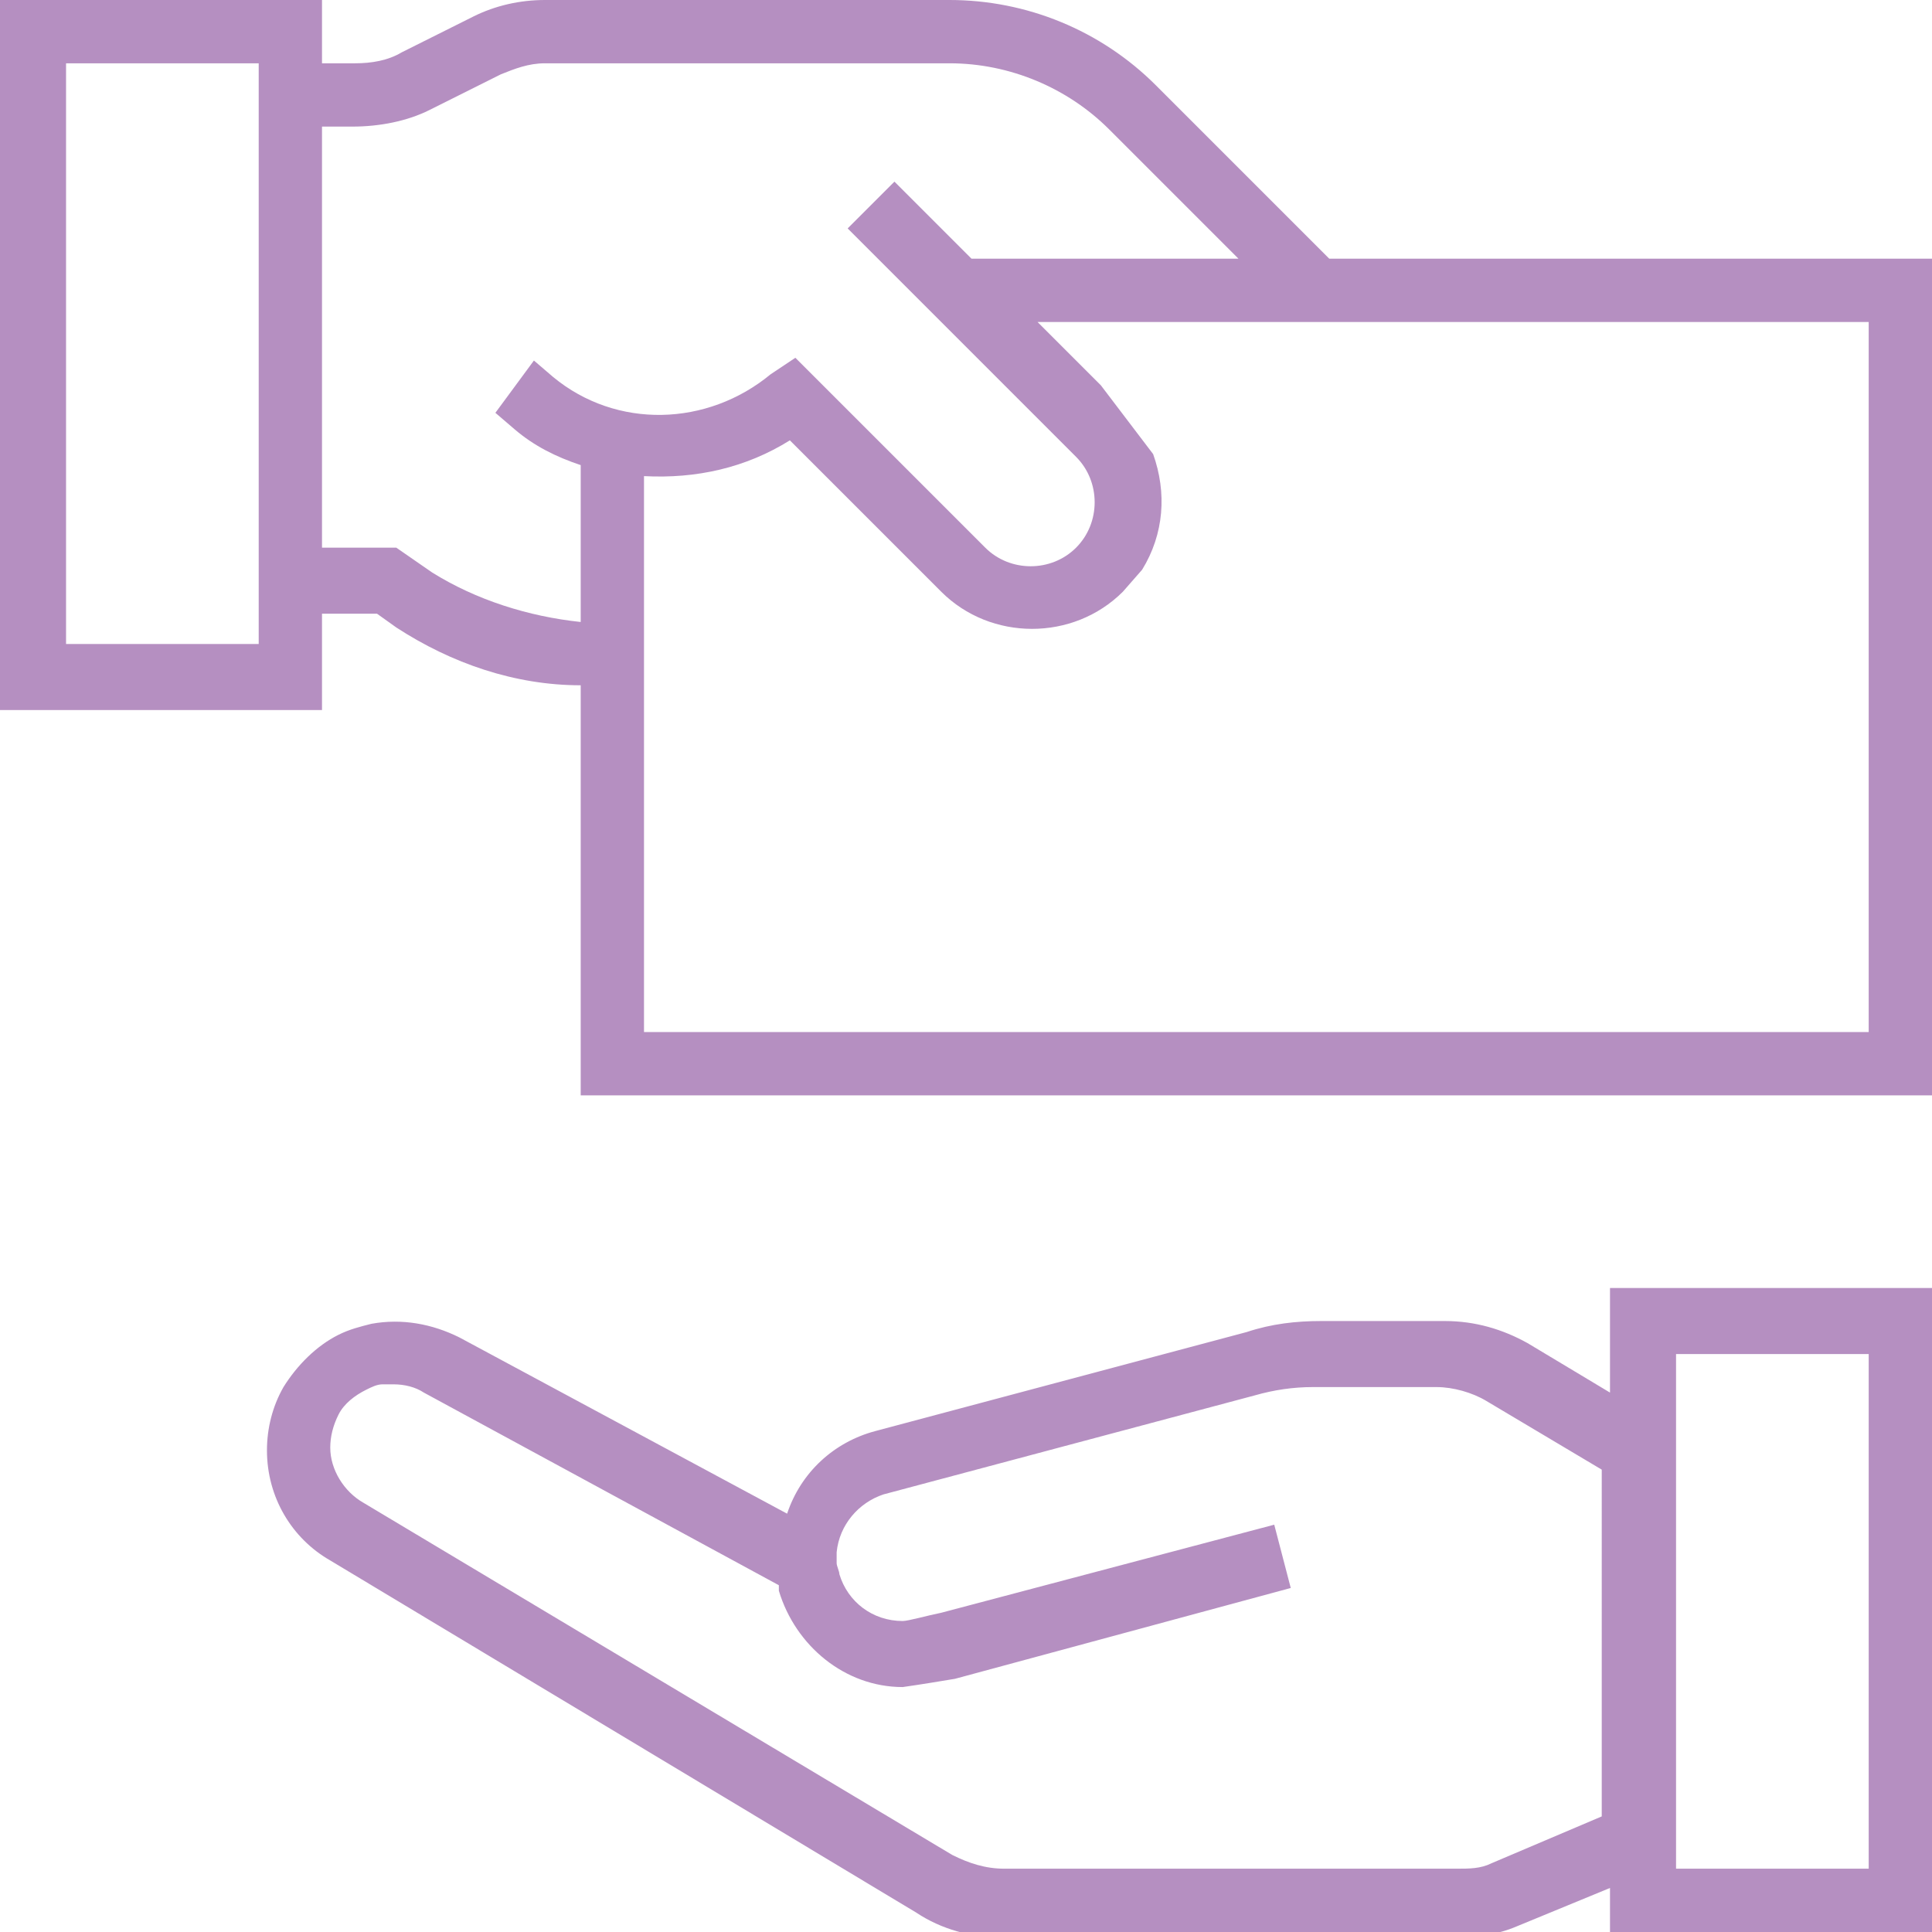 <?xml version="1.0" encoding="UTF-8"?> <!-- Generator: Adobe Illustrator 25.2.0, SVG Export Plug-In . SVG Version: 6.00 Build 0) --> <svg xmlns="http://www.w3.org/2000/svg" xmlns:xlink="http://www.w3.org/1999/xlink" version="1.1" id="Layer_1" x="0px" y="0px" viewBox="0 0 70.2 70.2" style="enable-background:new 0 0 70.2 70.2;" xml:space="preserve"> <style type="text/css"> .st0{fill:#B58FC1;} </style> <path class="st0" d="M60.9,49.2h7v18.7h-7V49.2z M54.2,67.7c-0.4,0.2-0.8,0.2-1.3,0.2H36.5c-0.7,0-1.3-0.2-1.9-0.5L13.2,54.6 c-0.7-0.4-1.2-1.2-1.2-2c0-0.4,0.1-0.8,0.3-1.2c0.2-0.4,0.6-0.7,1-0.9c0.2-0.1,0.4-0.2,0.6-0.2c0.1,0,0.3,0,0.4,0 c0.4,0,0.8,0.1,1.1,0.3l12.9,7c0,0.1,0,0.1,0,0.2c0.6,2,2.4,3.5,4.5,3.5c0.7-0.1,1.3-0.2,1.9-0.3l12.2-3.3l-0.6-2.3l-12.1,3.2 c-0.5,0.1-1.2,0.3-1.4,0.3c-1.1,0-2-0.7-2.3-1.7c0-0.1-0.1-0.3-0.1-0.4c0,0,0-0.3,0-0.4c0.1-1,0.8-1.8,1.7-2.1l13.5-3.6 c0.7-0.2,1.4-0.3,2.1-0.3h4.5c0.6,0,1.3,0.2,1.8,0.5l4.2,2.5V66L54.2,67.7z M58.5,50.6l-3-1.8c-0.9-0.5-1.9-0.8-3-0.8h-4.5 c-0.9,0-1.8,0.1-2.7,0.4L31.8,52c-1.5,0.4-2.7,1.5-3.2,3l-11.9-6.4c-1-0.5-2.1-0.7-3.2-0.5c-0.4,0.1-0.8,0.2-1.2,0.4 c-0.8,0.4-1.5,1.1-2,1.9c-0.4,0.7-0.6,1.5-0.6,2.3c0,1.7,0.9,3.2,2.3,4l21.3,12.8c0.9,0.6,2,0.9,3.1,0.9h16.5c0.7,0,1.5-0.1,2.2-0.4 l3.4-1.4v1.8h11.7V46.8H58.5V50.6z"></path> <path class="st0" d="M40,14l-2.3-2.3h30.2v25.8H23.4V17.3c1.9,0.1,3.7-0.3,5.3-1.3l2,2l1.7,1.7l1.8,1.8c1.8,1.8,4.8,1.8,6.6,0 l0.7-0.8c0.8-1.3,0.9-2.8,0.4-4.2L40,14z M15.7,20.8l-1.3-0.9h-2.7V4.6l1.1,0c1,0,2-0.2,2.8-0.6l2.6-1.3c0.5-0.2,1-0.4,1.6-0.4h14.7 c2.2,0,4.3,0.9,5.8,2.4L45,9.4h-9.7l-2.8-2.8l-1.7,1.7l8.3,8.3c0.9,0.9,0.9,2.4,0,3.3c-0.9,0.9-2.4,0.9-3.3,0l-6.9-6.9L28,13.6 c-2.3,1.9-5.6,2-7.9,0.1l-0.7-0.6L18,15l0.7,0.6c0.7,0.6,1.5,1,2.4,1.3v5.7C19.2,22.4,17.3,21.8,15.7,20.8 M9.4,23.4h-7V2.3h7V23.4z M48.3,9.4L42,3.1c-2-2-4.7-3.1-7.5-3.1H19.8c-0.9,0-1.8,0.2-2.6,0.6l-2.6,1.3c-0.5,0.3-1.1,0.4-1.7,0.4l-1.2,0V0H0v25.8h11.7v-3.5 h2l0.7,0.5c2,1.3,4.3,2.1,6.7,2.1v14.9h49.2V9.4H48.3z"></path> </svg> 